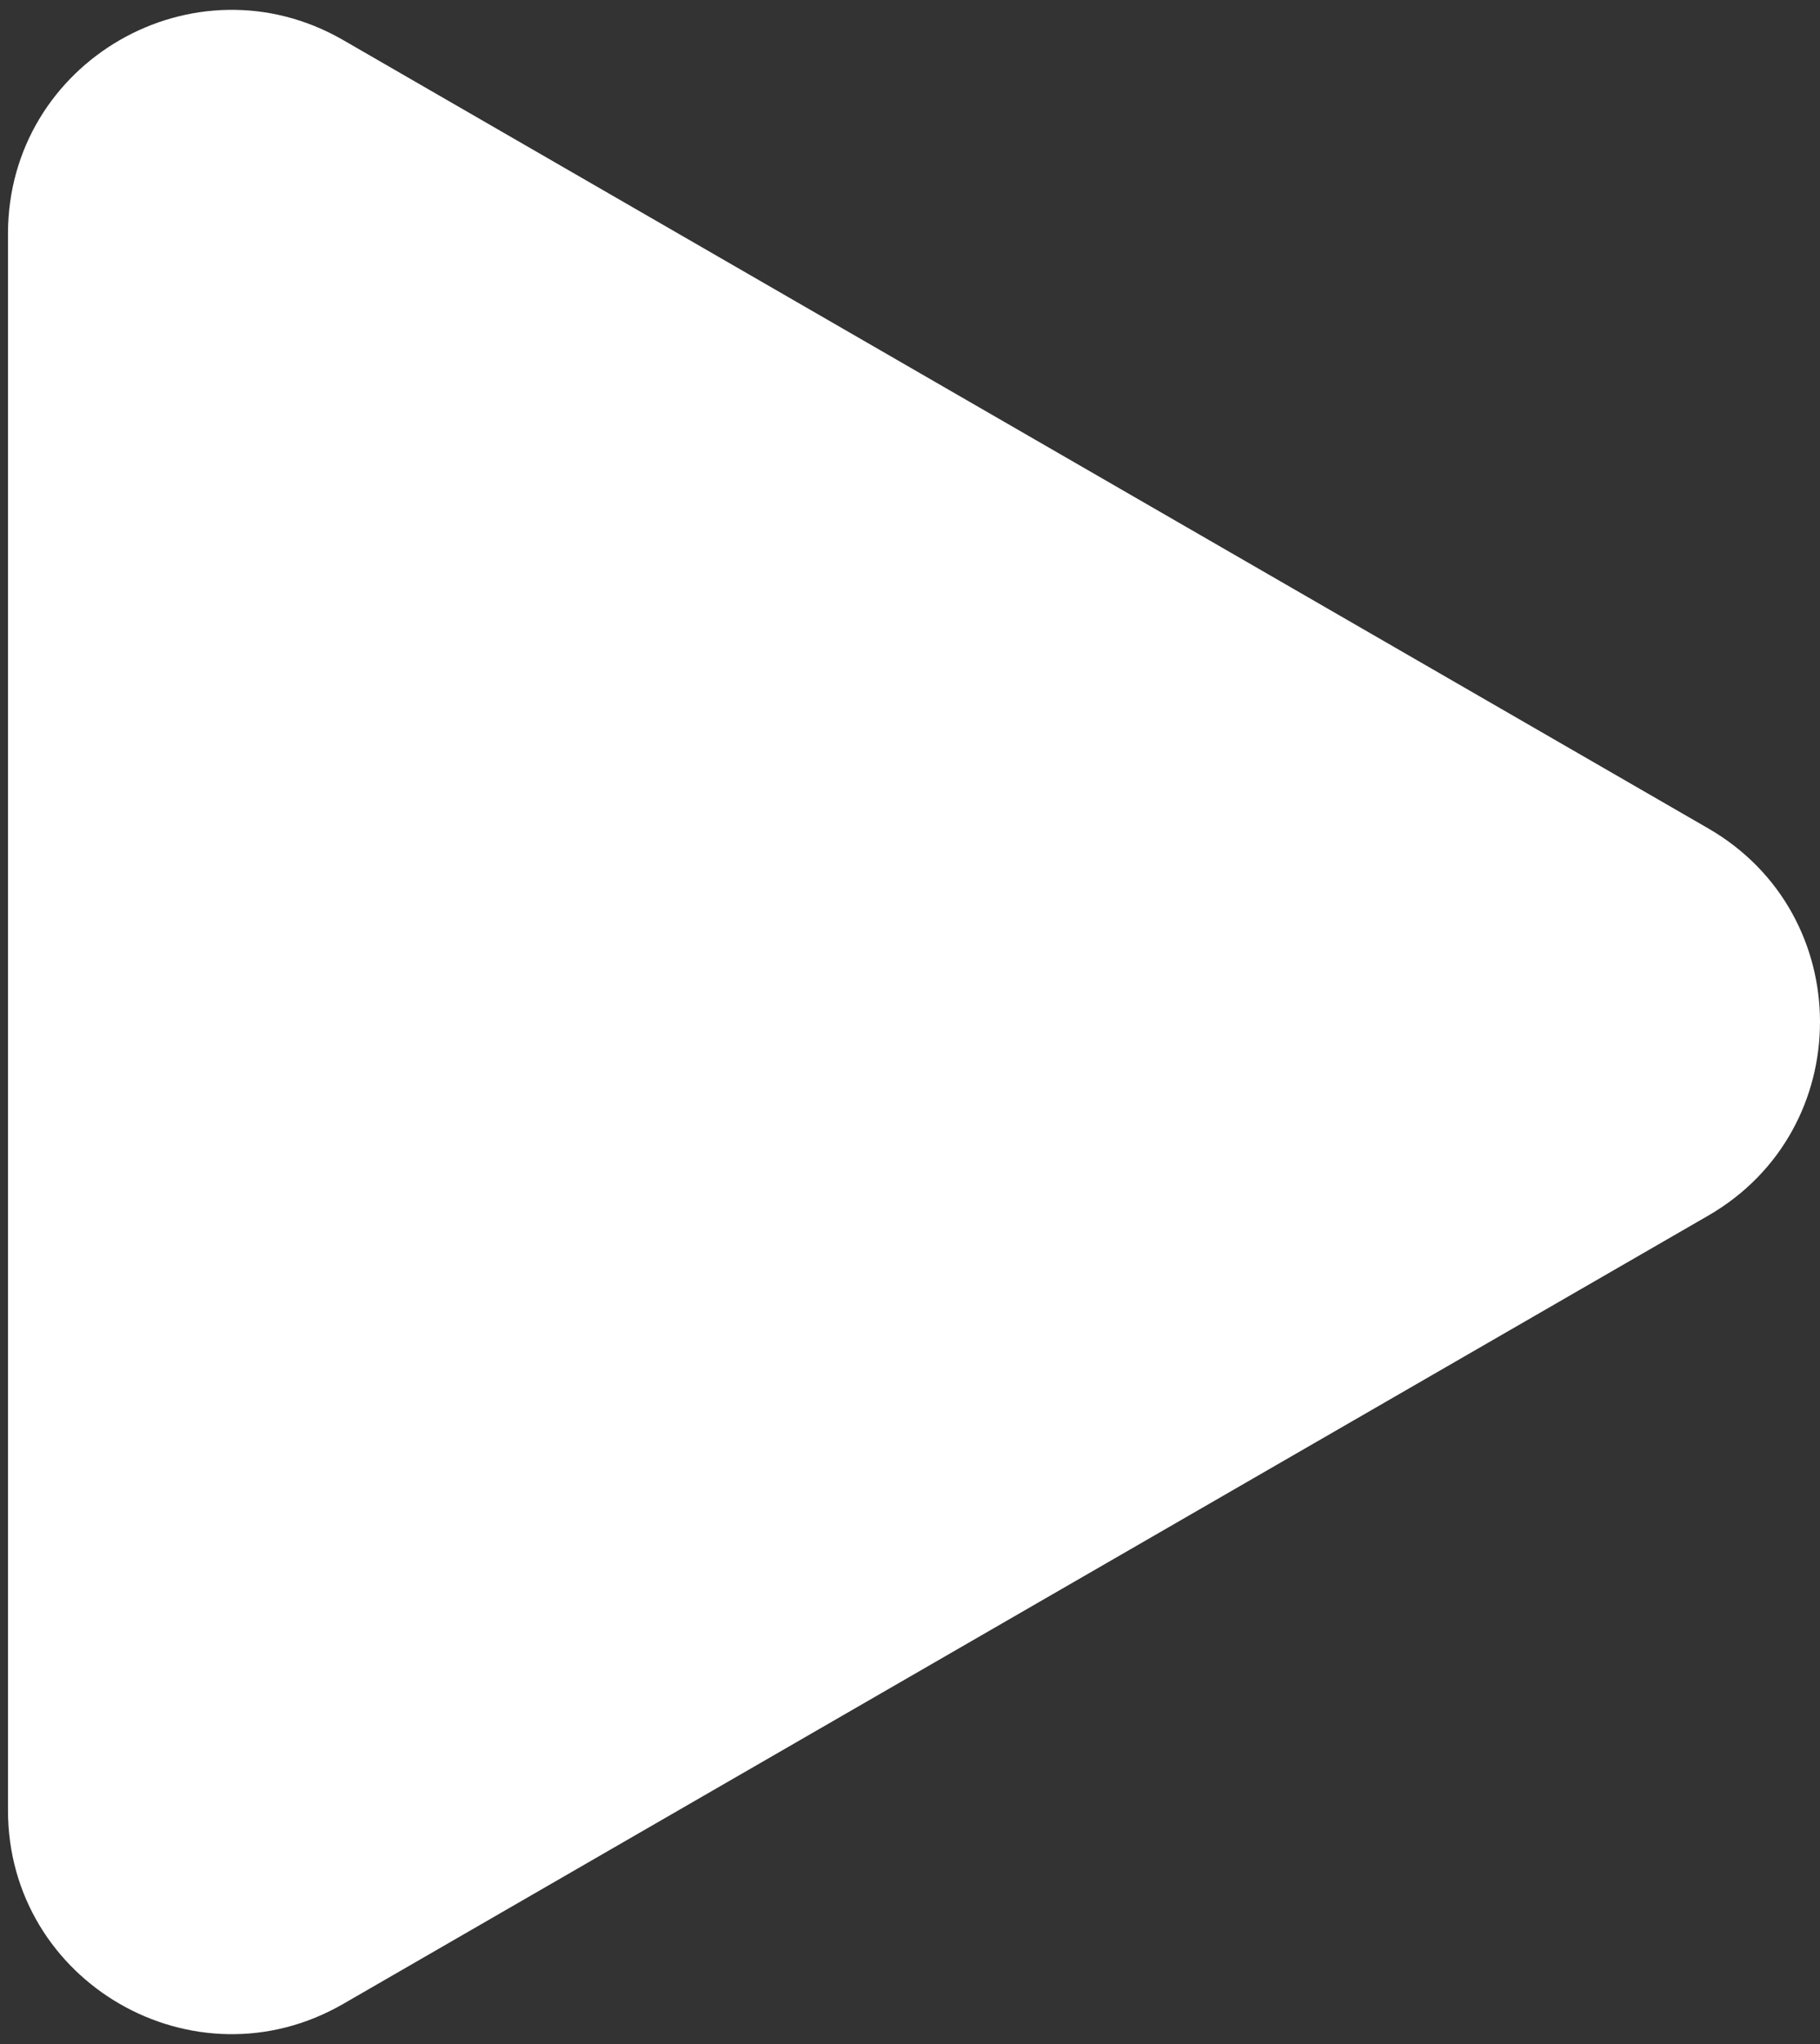 <?xml version="1.0" encoding="UTF-8"?> <svg xmlns="http://www.w3.org/2000/svg" width="114" height="128" viewBox="0 0 114 128" fill="none"><rect x="0" y="0" width="114" height="128" fill="#333333" stroke="none"/> <path d="M107 51.876C116.333 57.264 116.333 70.736 107 76.124L21.5 125.488C12.167 130.876 0.5 124.141 0.5 113.363L0.5 14.637C0.5 3.859 12.167 -2.876 21.5 2.512L107 51.876Z" fill="white"></path> </svg> 